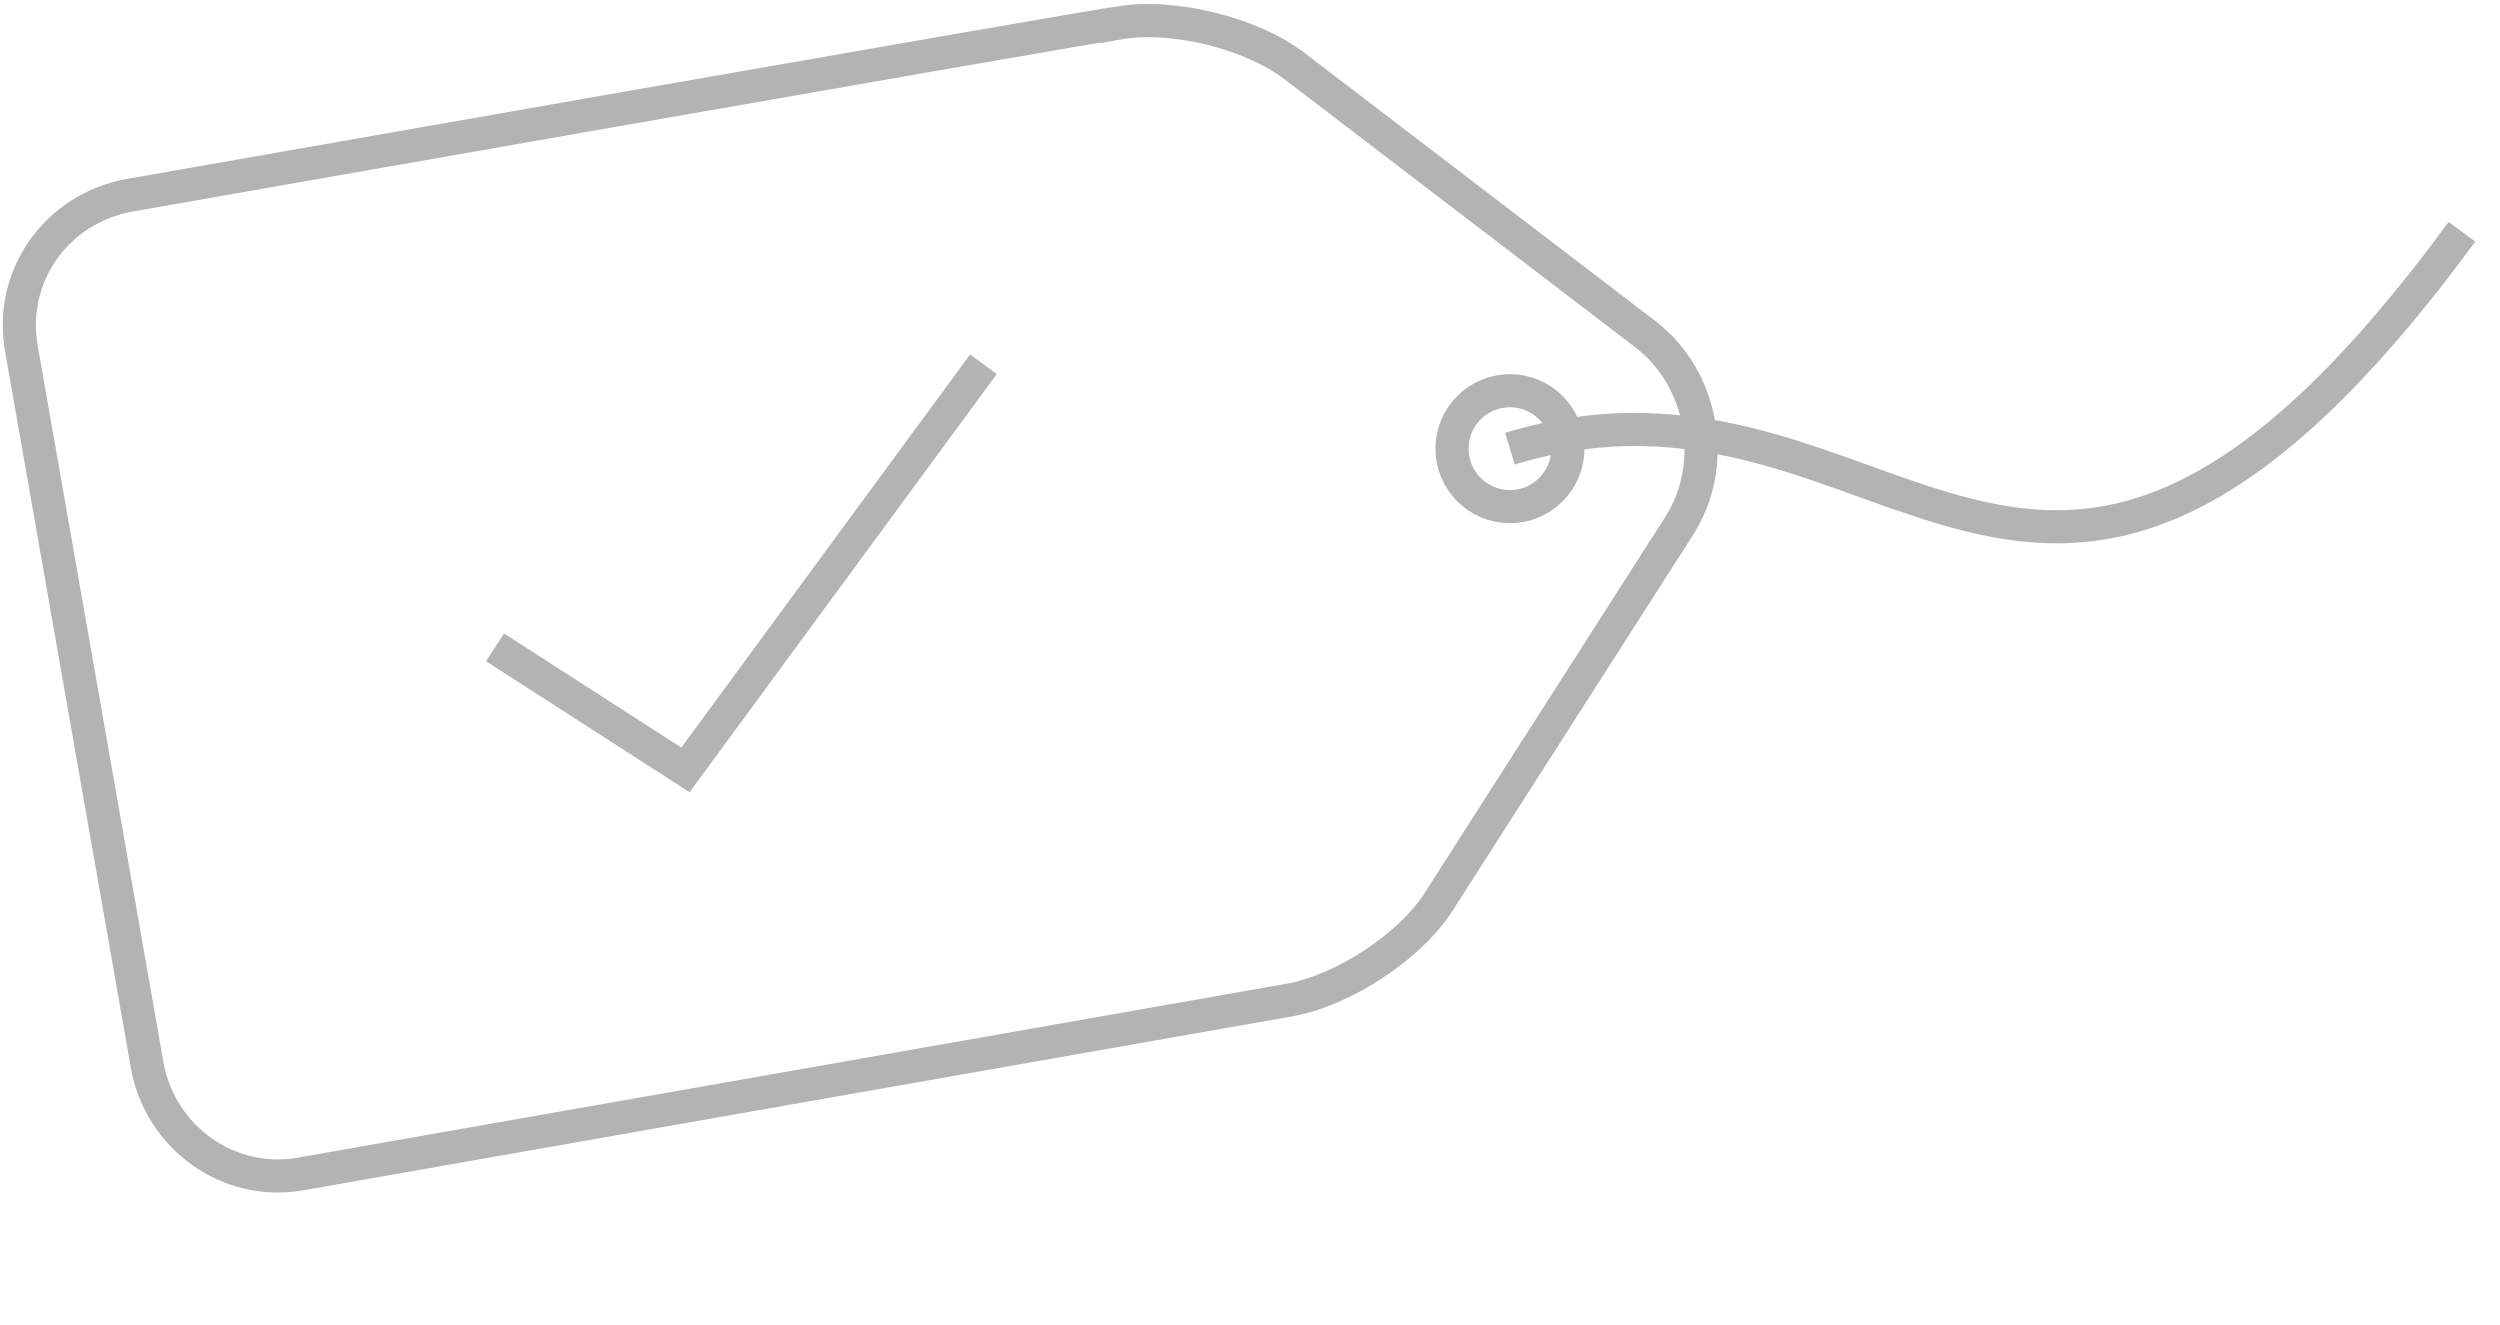 <svg xmlns="http://www.w3.org/2000/svg" width="151" height="80" viewBox="66 -30 151 80" enable-background="new 66 -30 151 80"><path stroke="#B3B3B3" stroke-width="2" d="M73.8-18.2c-4.4.8-7.3 4.9-6.5 9.3l7.6 43.3c.8 4.3 4.9 7.3 9.3 6.5l59.7-10.5c3.3-.6 7.4-3.3 9.1-6.1l14.4-22.5c2.4-3.7 1.5-8.9-2-11.6l-21.2-16.2c-2.6-2-7.4-3.2-10.7-2.6 0-.1-59.7 10.4-59.7 10.4z" fill="none"/><circle stroke="#B3B3B3" stroke-width="2" cx="157.2" cy="-2.9" r="3.5" fill="none"/><path stroke="#B3B3B3" stroke-width="2" d="M95.9 9.1l11.5 7.4 18-24.5M157.2-2.9c23.3-7.1 31.6 22.2 57.5-13.1" fill="none"/></svg>